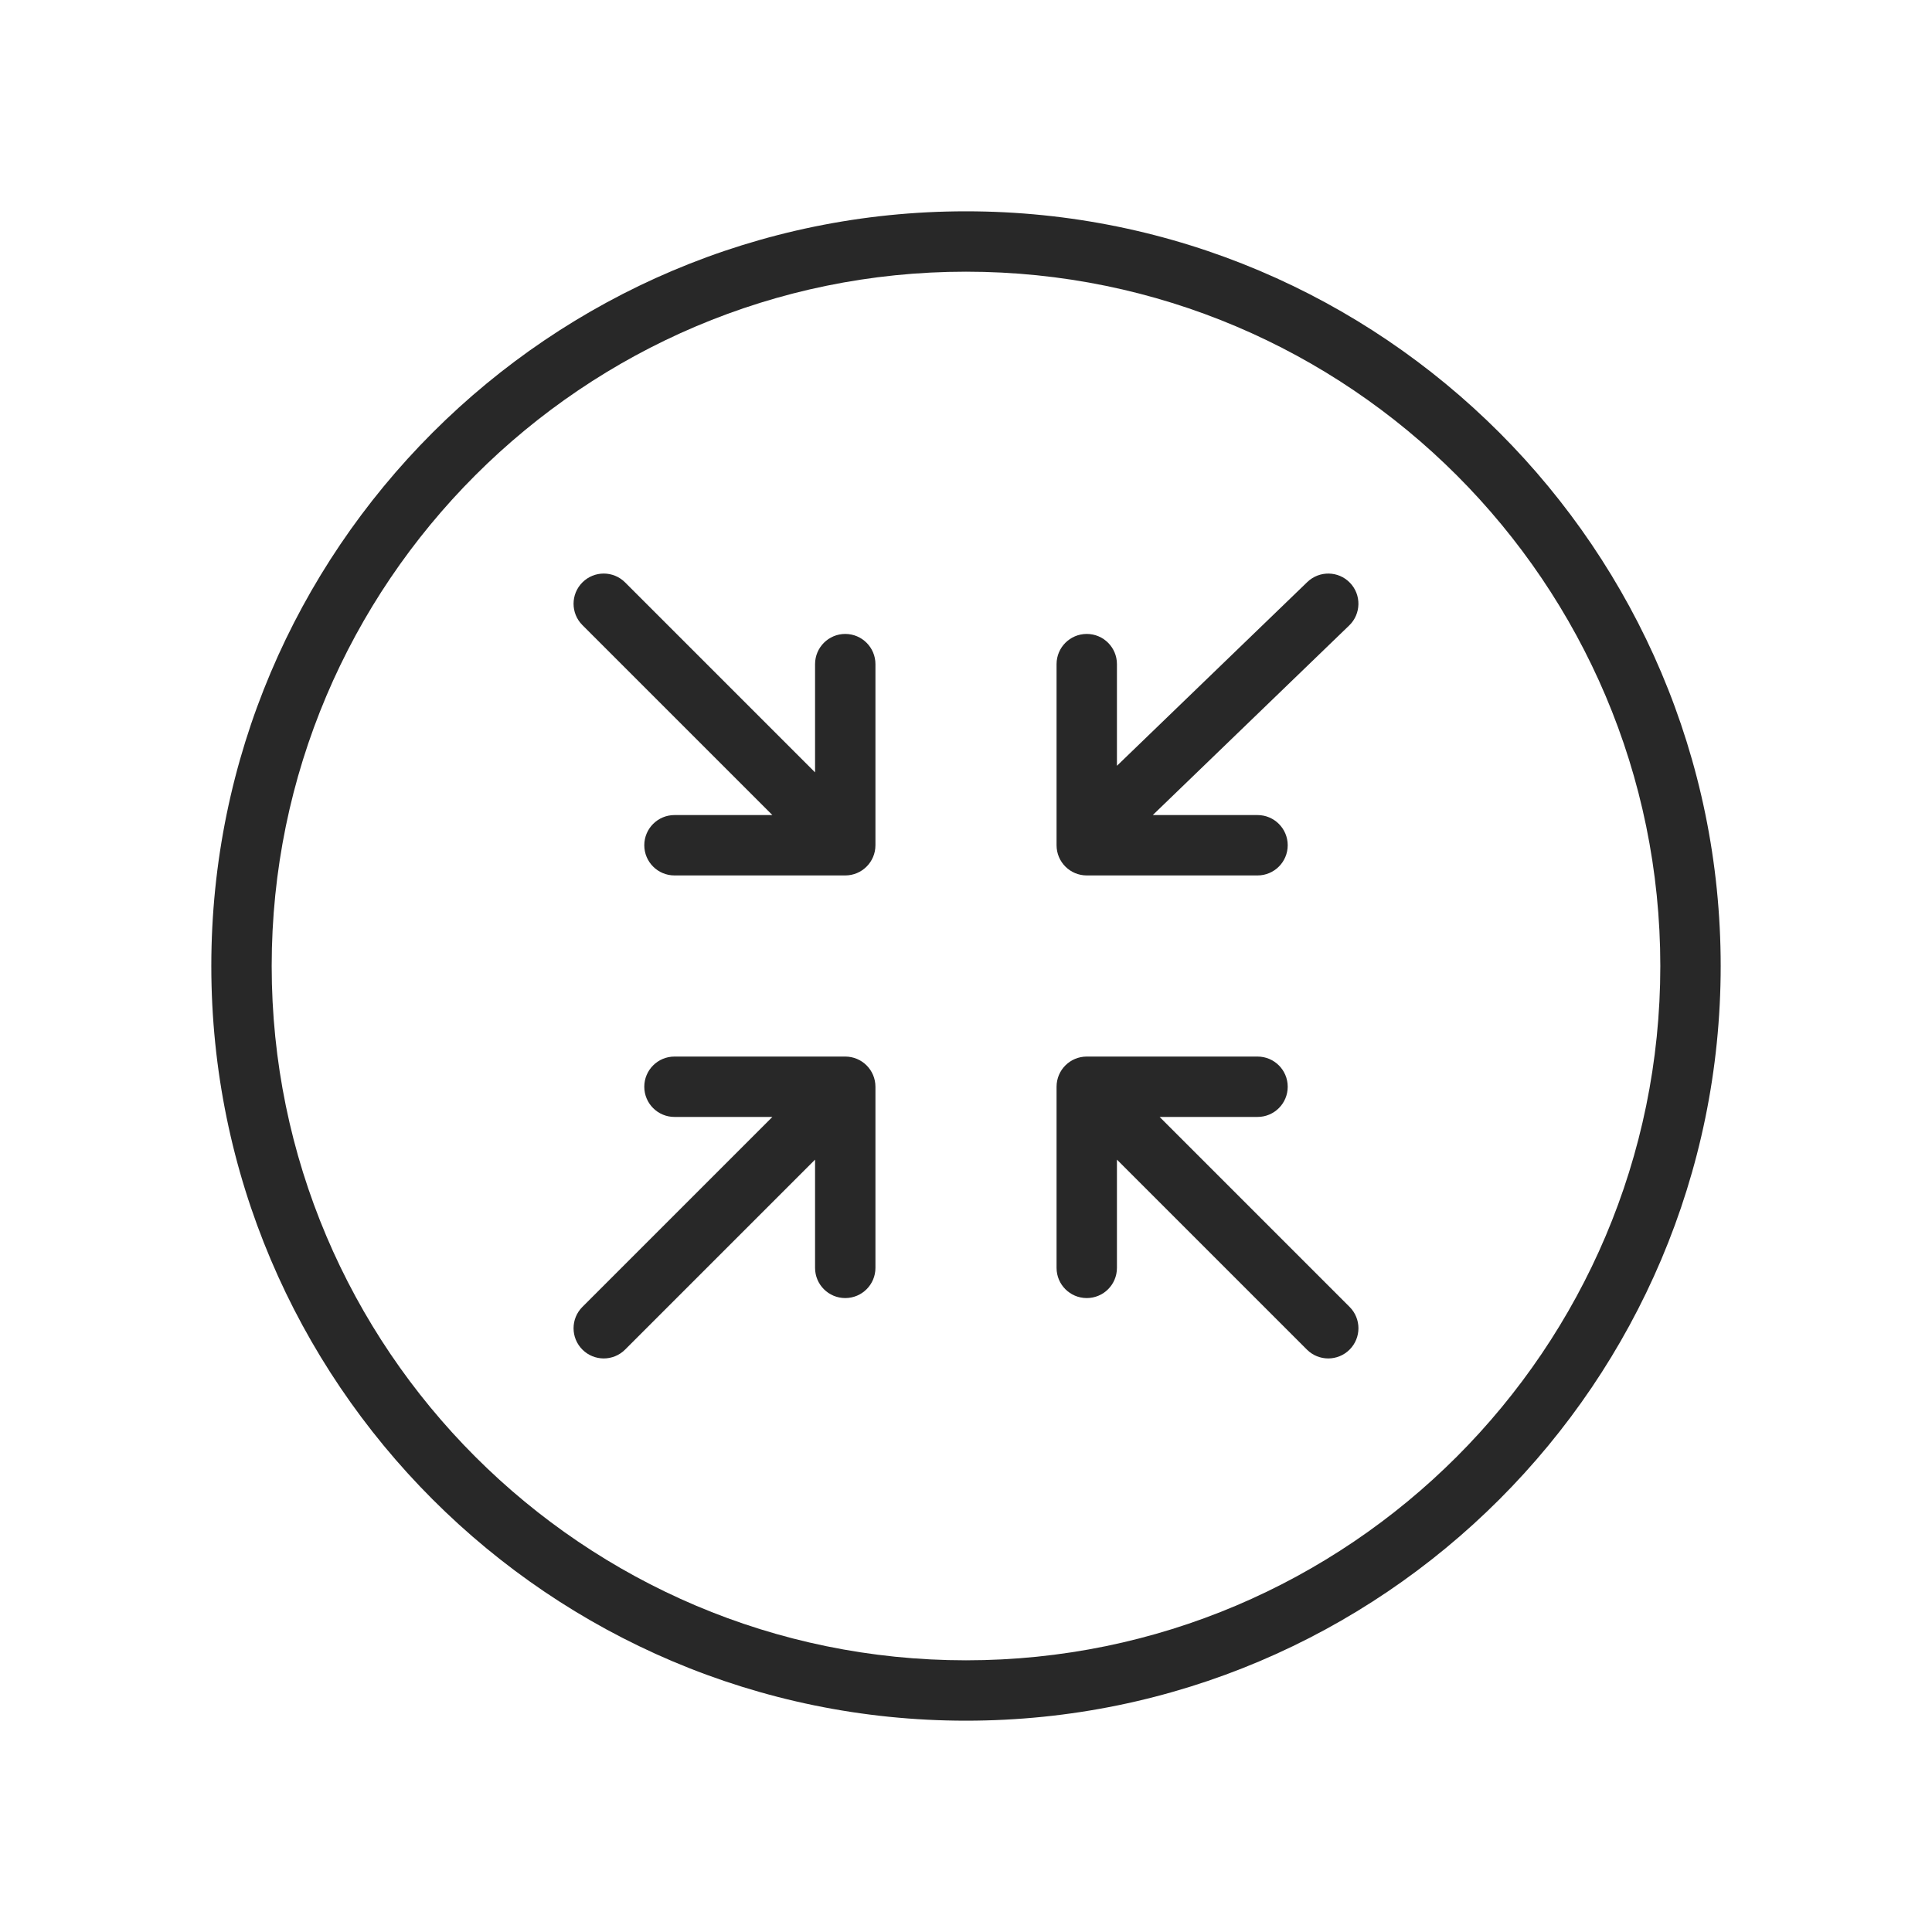 <?xml version="1.0" encoding="UTF-8"?>
<svg xmlns="http://www.w3.org/2000/svg" width="104" height="104" viewBox="0 0 104 104" fill="none">
  <path d="M70.372 31.332L60.125 41.223V35.75C60.125 34.853 59.399 34.125 58.5 34.125C57.601 34.125 56.875 34.853 56.875 35.75V45.5C56.875 46.397 57.601 47.125 58.5 47.125H67.693C68.591 47.125 69.318 46.397 69.318 45.5C69.318 44.603 68.591 43.875 67.693 43.875H62.054L72.628 33.668C73.273 33.046 73.292 32.016 72.668 31.371C72.048 30.726 71.019 30.708 70.372 31.332Z" fill="#282828"></path>
  <path d="M45.5 56.875H36.307C35.41 56.875 34.682 57.601 34.682 58.5C34.682 59.399 35.41 60.125 36.307 60.125H41.577L31.351 70.351C30.716 70.987 30.716 72.013 31.351 72.649C31.668 72.966 32.084 73.125 32.5 73.125C32.916 73.125 33.332 72.966 33.649 72.649L43.875 62.423V68.25C43.875 69.149 44.603 69.875 45.5 69.875C46.397 69.875 47.125 69.149 47.125 68.25V58.5C47.125 57.601 46.397 56.875 45.5 56.875Z" fill="#282828"></path>
  <path d="M62.423 60.125H67.693C68.591 60.125 69.318 59.399 69.318 58.5C69.318 57.601 68.591 56.875 67.693 56.875H58.5C57.601 56.875 56.875 57.601 56.875 58.5V68.25C56.875 69.149 57.601 69.875 58.5 69.875C59.399 69.875 60.125 69.149 60.125 68.25V62.423L70.351 72.649C70.668 72.966 71.084 73.125 71.5 73.125C71.916 73.125 72.332 72.966 72.649 72.649C73.284 72.013 73.284 70.987 72.649 70.351L62.423 60.125Z" fill="#282828"></path>
  <path d="M45.5 34.125C44.603 34.125 43.875 34.853 43.875 35.75V41.577L33.649 31.351C33.014 30.716 31.986 30.716 31.351 31.351C30.716 31.986 30.716 33.014 31.351 33.649L41.577 43.875H36.307C35.41 43.875 34.682 44.603 34.682 45.5C34.682 46.397 35.41 47.125 36.307 47.125H45.5C46.397 47.125 47.125 46.397 47.125 45.5V35.75C47.125 34.853 46.397 34.125 45.5 34.125Z" fill="#282828"></path>
  <path d="M52 11.375C29.599 11.375 11.375 29.599 11.375 52C11.375 74.401 29.599 92.625 52 92.625C74.401 92.625 92.625 74.401 92.625 52C92.625 29.599 74.401 11.375 52 11.375ZM52 89.375C31.392 89.375 14.625 72.61 14.625 52C14.625 31.392 31.392 14.625 52 14.625C72.61 14.625 89.375 31.392 89.375 52C89.375 72.61 72.61 89.375 52 89.375Z" fill="#282828"></path>
</svg>
